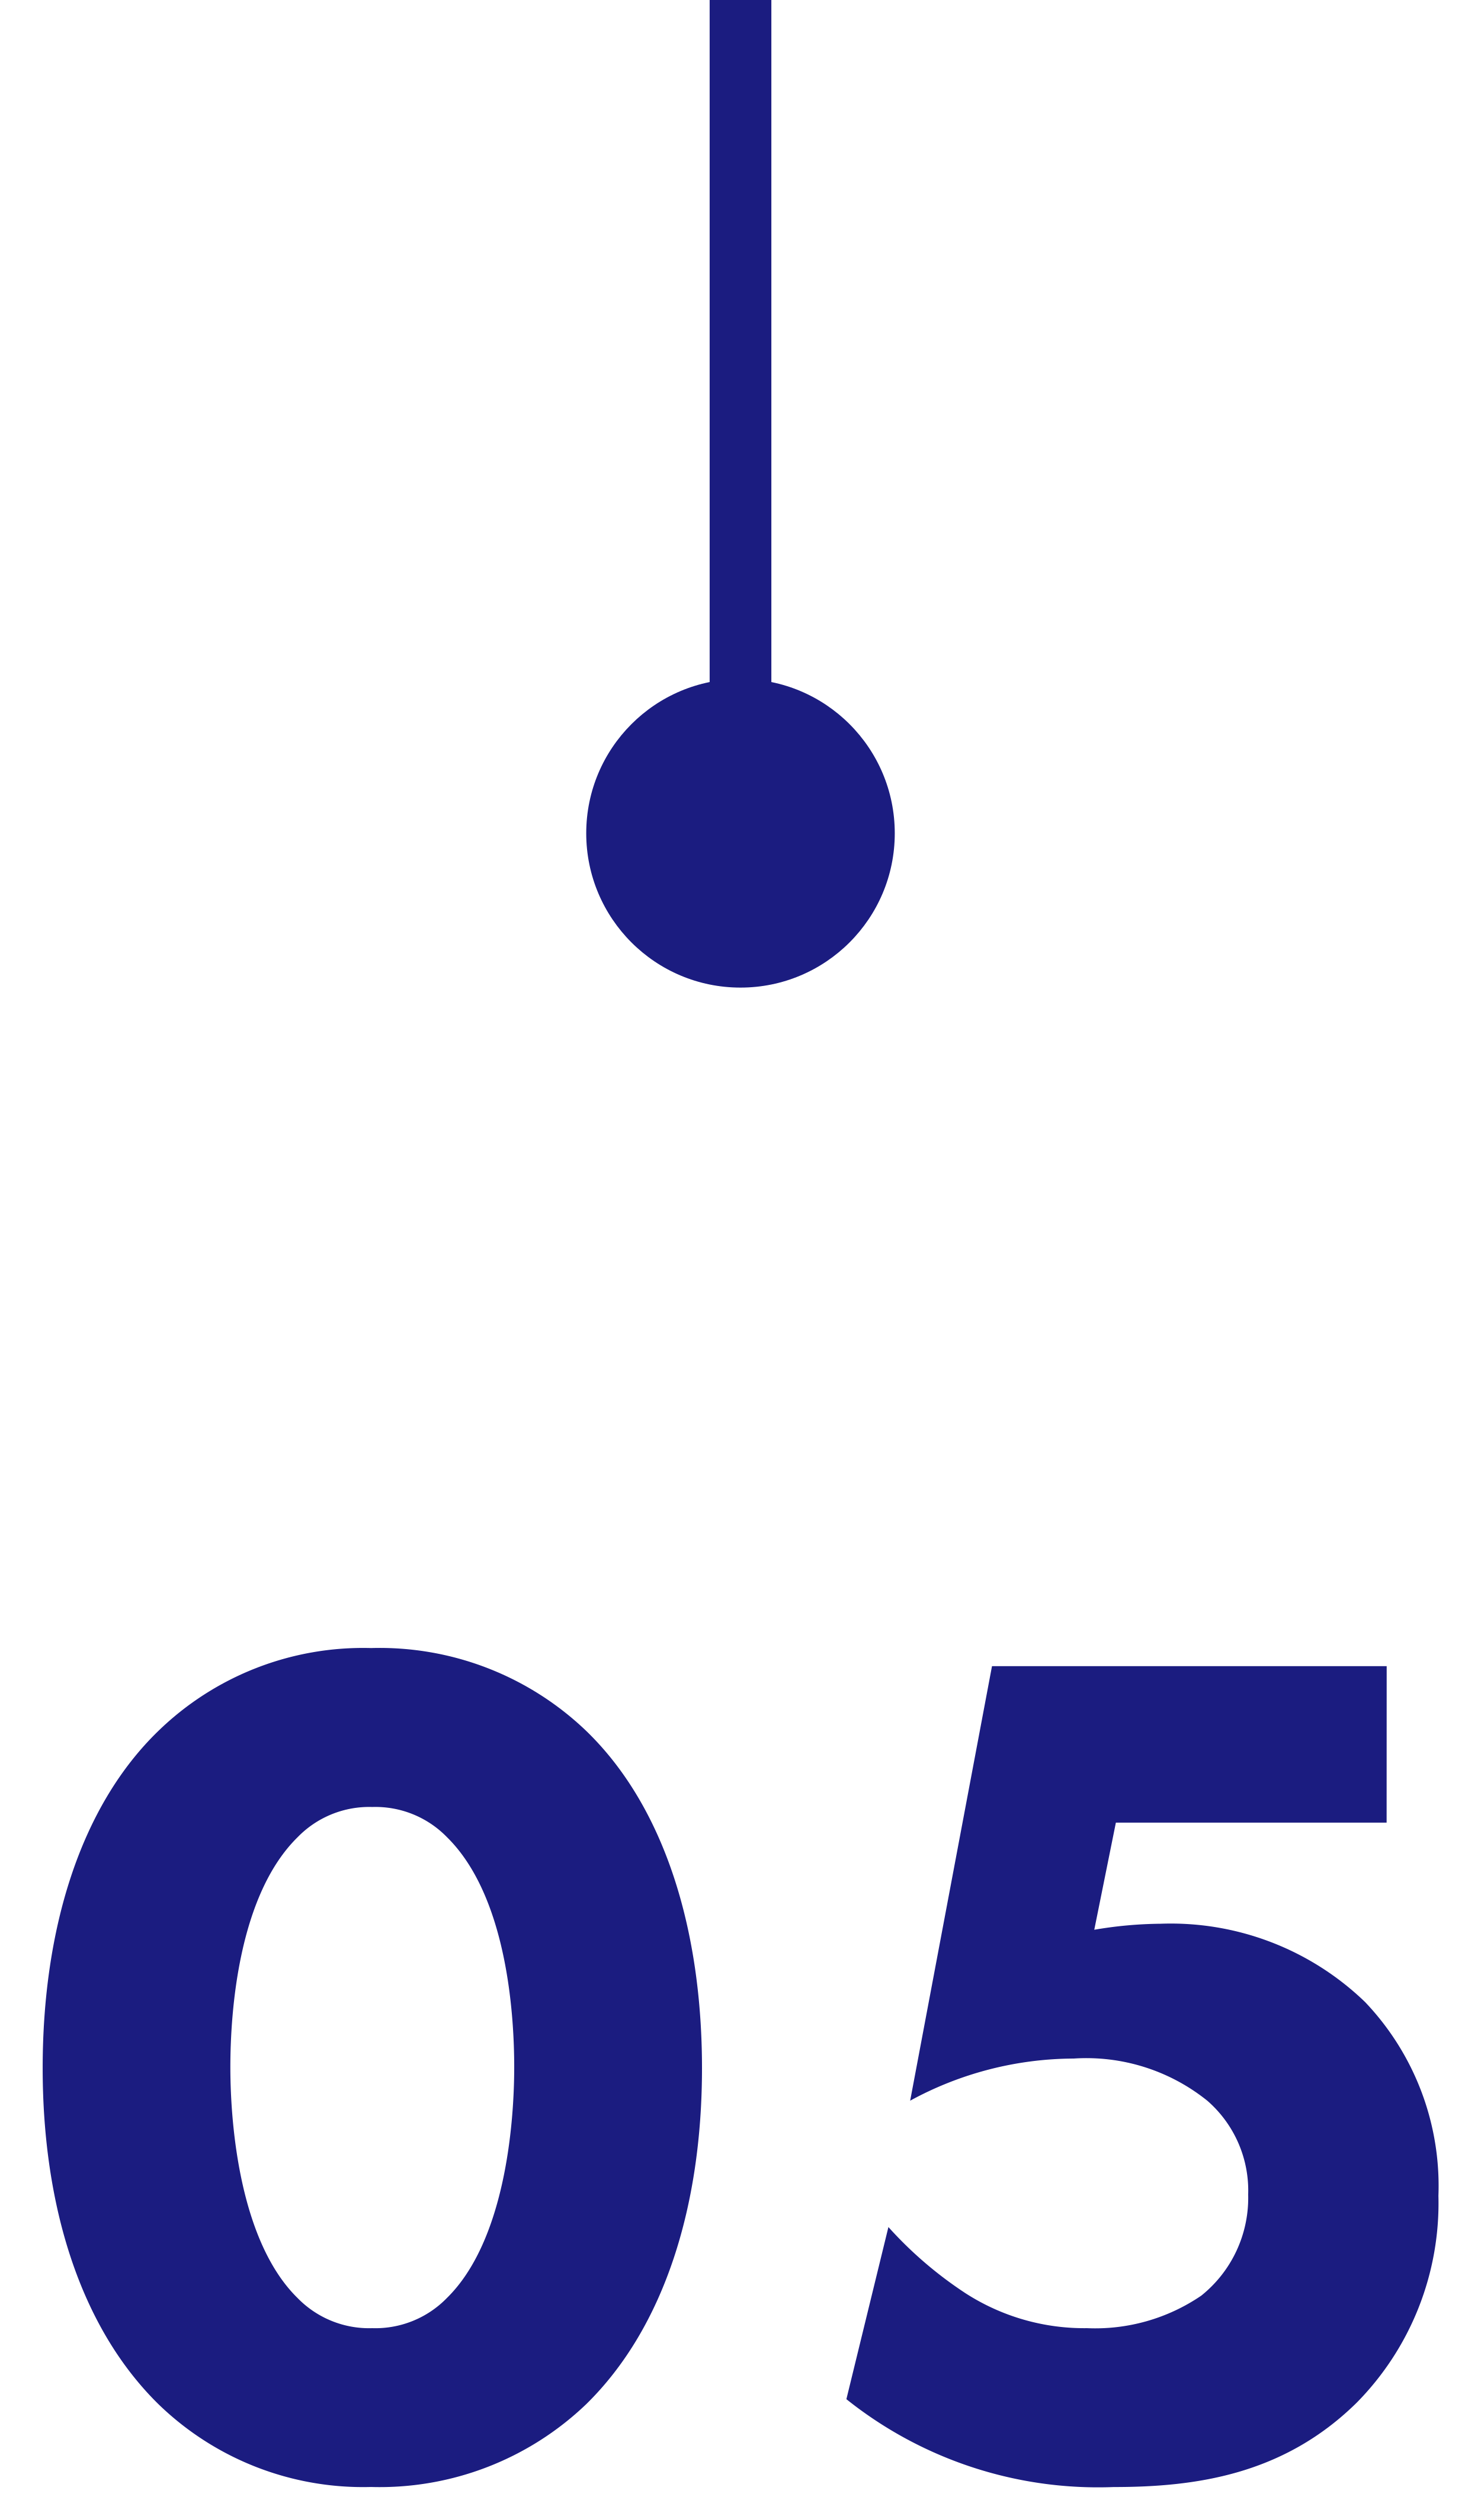 <svg xmlns="http://www.w3.org/2000/svg" width="48" height="81" viewBox="0 0 48 81">
  <g id="icon_05v" transform="translate(-5371 5460)">
    <rect id="長方形_15890" data-name="長方形 15890" width="48" height="81" transform="translate(5371 -5460)" fill="none"/>
    <path id="パス_15237" data-name="パス 15237" d="M22.386-12.987c0-4.485-1.209-8.463-3.744-10.92A9.675,9.675,0,0,0,11.661-26.6a9.525,9.525,0,0,0-6.9,2.691c-2.535,2.457-3.744,6.435-3.744,10.92,0,4.446,1.209,8.385,3.744,10.881a9.525,9.525,0,0,0,6.9,2.691,9.675,9.675,0,0,0,6.981-2.691C21.177-4.6,22.386-8.541,22.386-12.987ZM11.7-21.45a3.234,3.234,0,0,1,2.418.975C16.029-18.6,16.3-14.859,16.3-13.026c0,2.028-.351,5.694-2.184,7.488a3.234,3.234,0,0,1-2.418.975,3.234,3.234,0,0,1-2.418-.975C7.449-7.332,7.1-11,7.1-13.026c0-1.833.273-5.577,2.184-7.449A3.234,3.234,0,0,1,11.7-21.45Zm32.877-4.563H31.785L29.133-11.934a11.14,11.14,0,0,1,5.3-1.365,6.257,6.257,0,0,1,4.329,1.365,3.859,3.859,0,0,1,1.326,3.042,4.058,4.058,0,0,1-1.521,3.276,6.1,6.1,0,0,1-3.7,1.053,7.1,7.1,0,0,1-3.939-1.131,12.792,12.792,0,0,1-2.5-2.145L27.066-2.262A13.067,13.067,0,0,0,35.724.585c2.652,0,5.5-.39,7.878-2.73a9.208,9.208,0,0,0,2.652-6.708,8.633,8.633,0,0,0-2.379-6.279,9.069,9.069,0,0,0-6.63-2.535,13.293,13.293,0,0,0-2.145.195l.7-3.471h8.775Z" transform="translate(5371.366 -5380)" fill="#1b1c80"/>
    <g id="グループ_30790" data-name="グループ 30790" transform="translate(184)">
      <g id="グループ_30785" data-name="グループ 30785" transform="translate(-154)">
        <rect id="長方形_974" data-name="長方形 974" width="2" height="26" transform="translate(5364 -5460)" fill="#1b1c80"/>
        <circle id="楕円形_51" data-name="楕円形 51" cx="5" cy="5" r="5" transform="translate(5360 -5438)" fill="#1b1c80"/>
      </g>
    </g>
  </g>
</svg>
